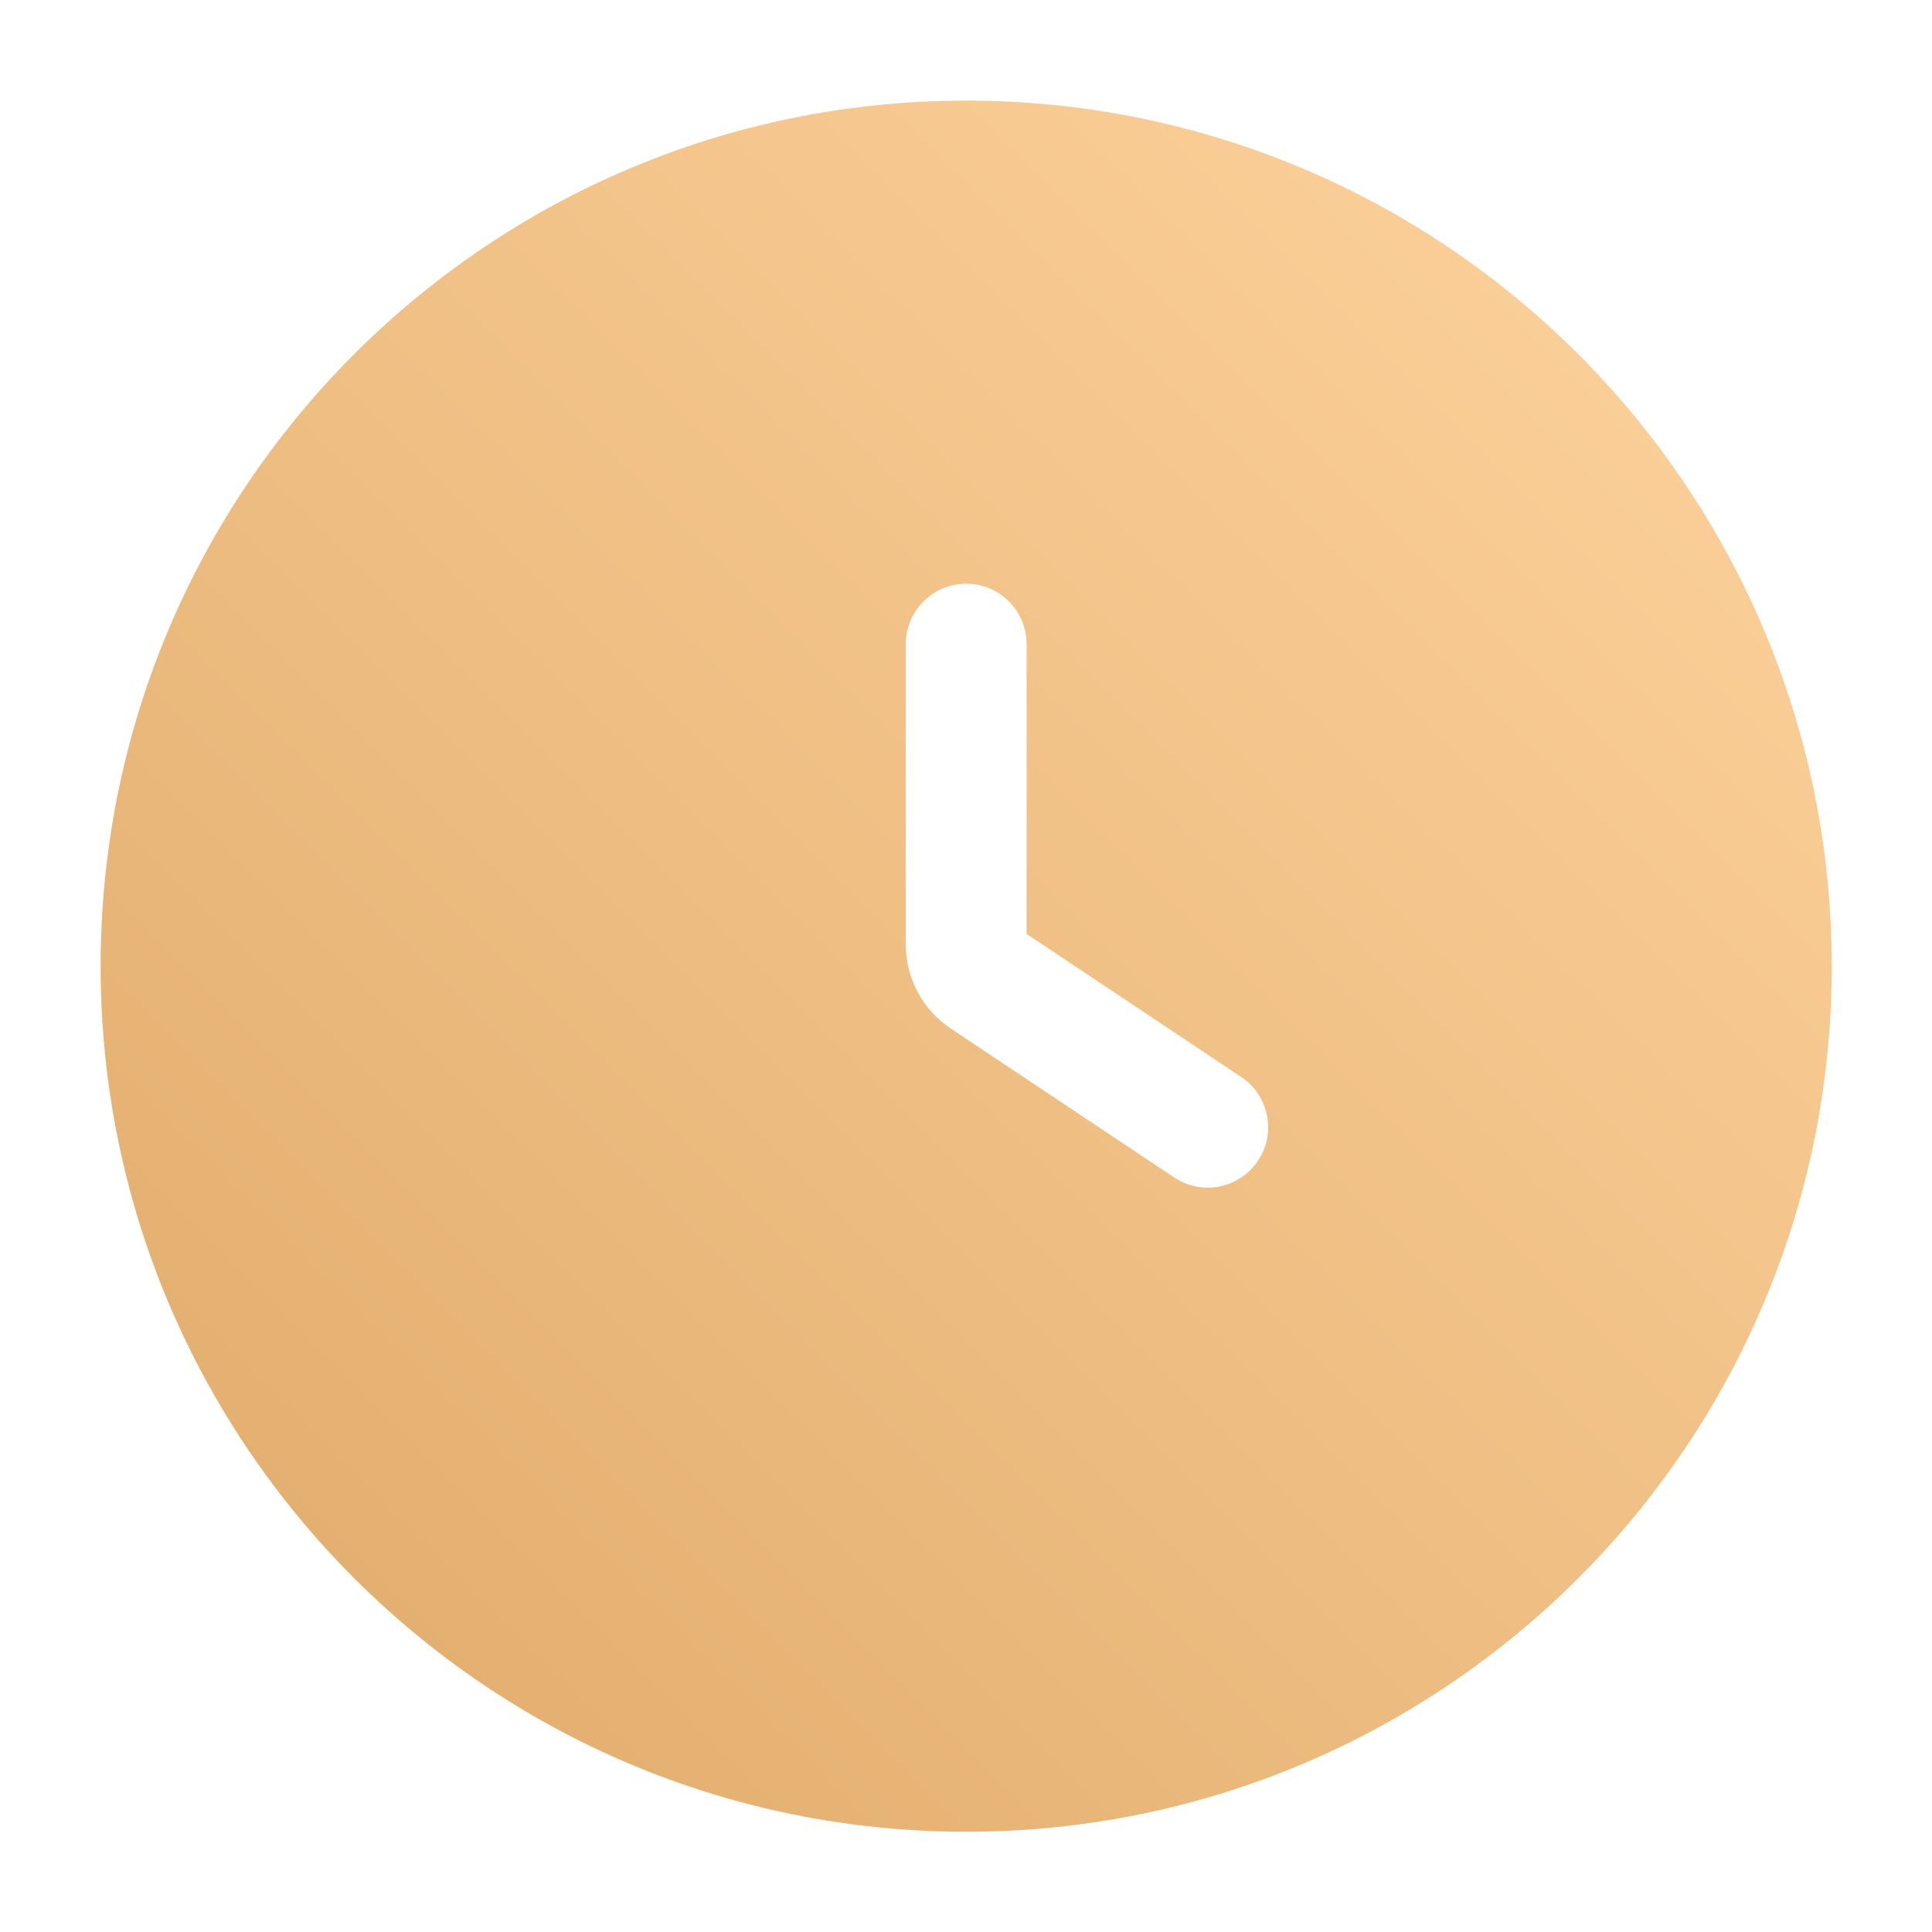 <svg xmlns="http://www.w3.org/2000/svg" width="36" height="36" viewBox="0 0 36 36" fill="none"><path fill-rule="evenodd" clip-rule="evenodd" d="M1.875 18.004C1.875 9.096 9.096 1.875 18.004 1.875C26.911 1.875 34.132 9.096 34.132 18.004C34.132 26.911 26.911 34.132 18.004 34.132C9.096 34.132 1.875 26.911 1.875 18.004ZM19.129 12.002C19.129 11.381 18.625 10.877 18.004 10.877C17.382 10.877 16.878 11.381 16.878 12.002V17.602C16.878 18.229 17.192 18.815 17.714 19.163L21.881 21.941C22.398 22.285 23.096 22.146 23.441 21.628C23.786 21.111 23.646 20.413 23.129 20.068L19.129 17.401V12.002Z" fill="url(#paint0_linear_214_2342)"></path><defs><linearGradient id="paint0_linear_214_2342" x1="1.875" y1="34.132" x2="34.132" y2="1.875" gradientUnits="userSpaceOnUse"><stop stop-color="#DFAA69"></stop><stop offset="1" stop-color="#FFD49F"></stop></linearGradient></defs></svg>